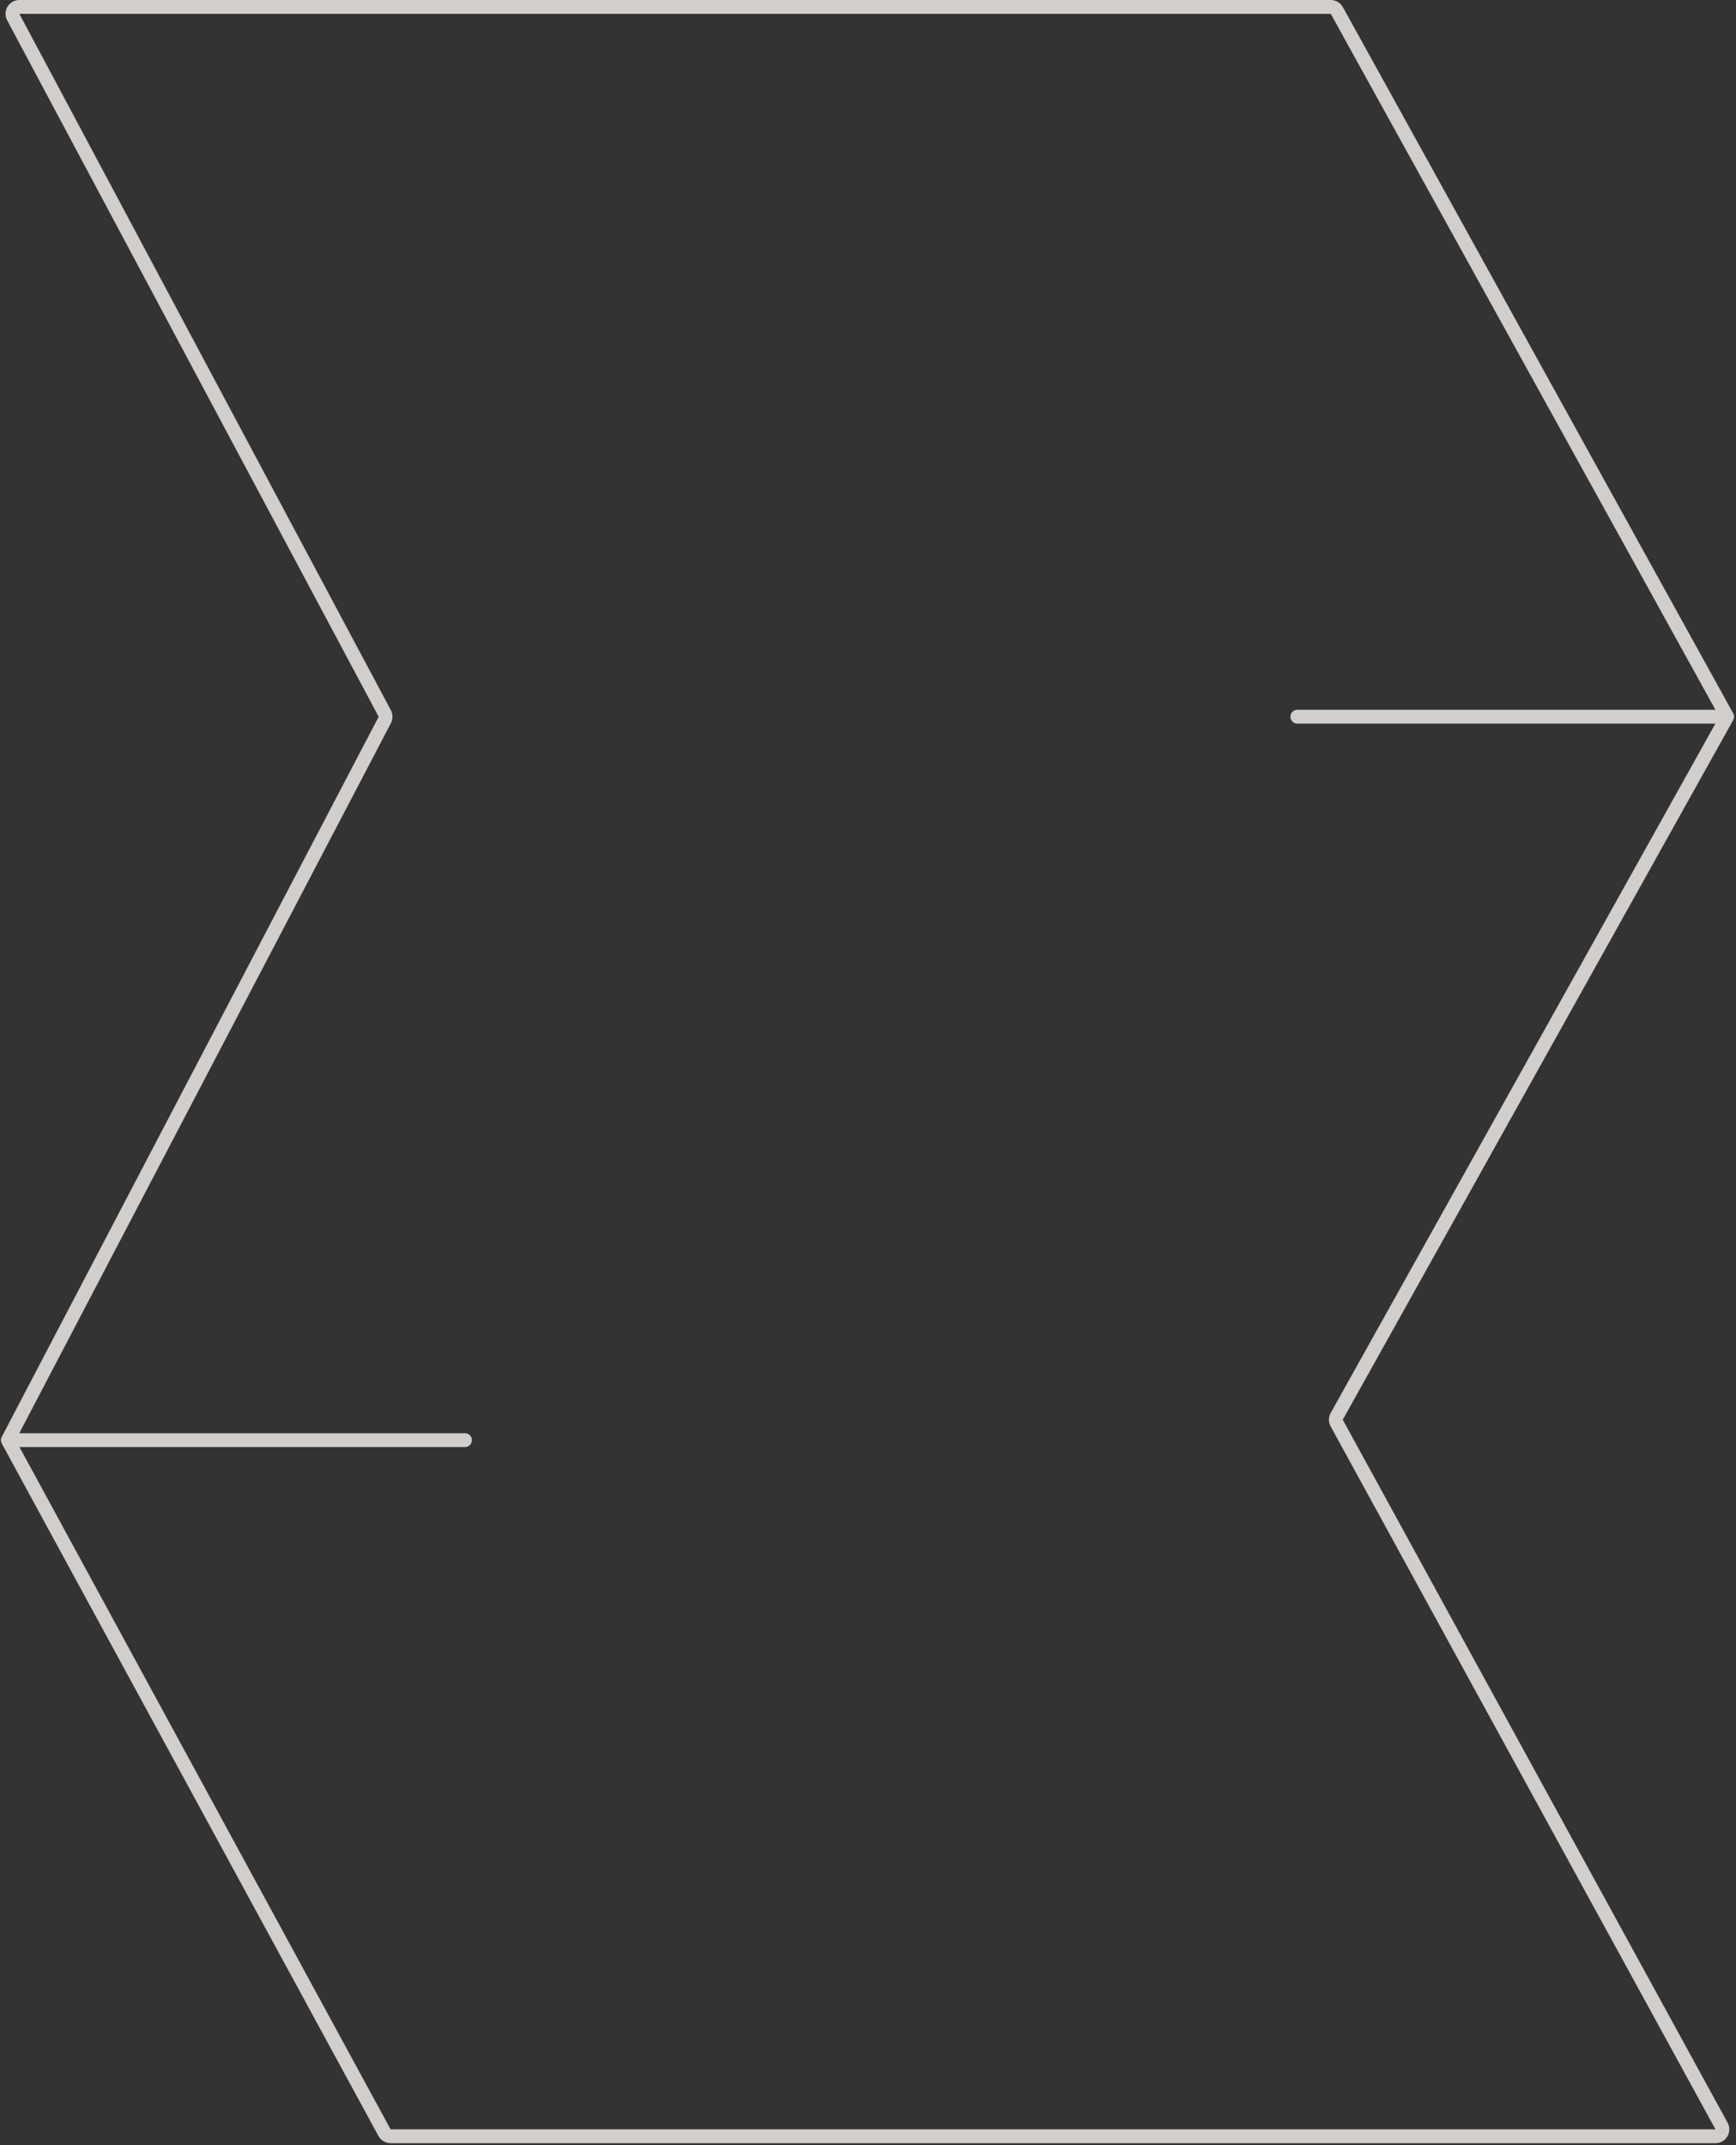 <svg width="374" height="462" viewBox="0 0 374 462" fill="none" xmlns="http://www.w3.org/2000/svg">
<rect x="0" y="0" width="374" height="462" fill="#333333" stroke="none"/>
<path d="M372.095 154.356L288.003 2.259C287.741 1.785 287.241 1.49 286.699 1.49L4.173 1.49C3.048 1.49 2.329 2.689 2.859 3.682L82.896 153.661C83.128 154.096 83.13 154.618 82.901 155.054L1.689 310.162M372.095 154.356H279.494M372.095 154.356L287.98 305.033C287.73 305.481 287.727 306.025 287.974 306.475L370.887 457.883C371.431 458.876 370.712 460.088 369.58 460.088H84.152C83.606 460.088 83.104 459.79 82.843 459.311L1.689 310.162M1.689 310.162H100.17" stroke="#F8F5F2" stroke-opacity="0.8" stroke-width="2.98" stroke-linecap="round"/>
</svg>
